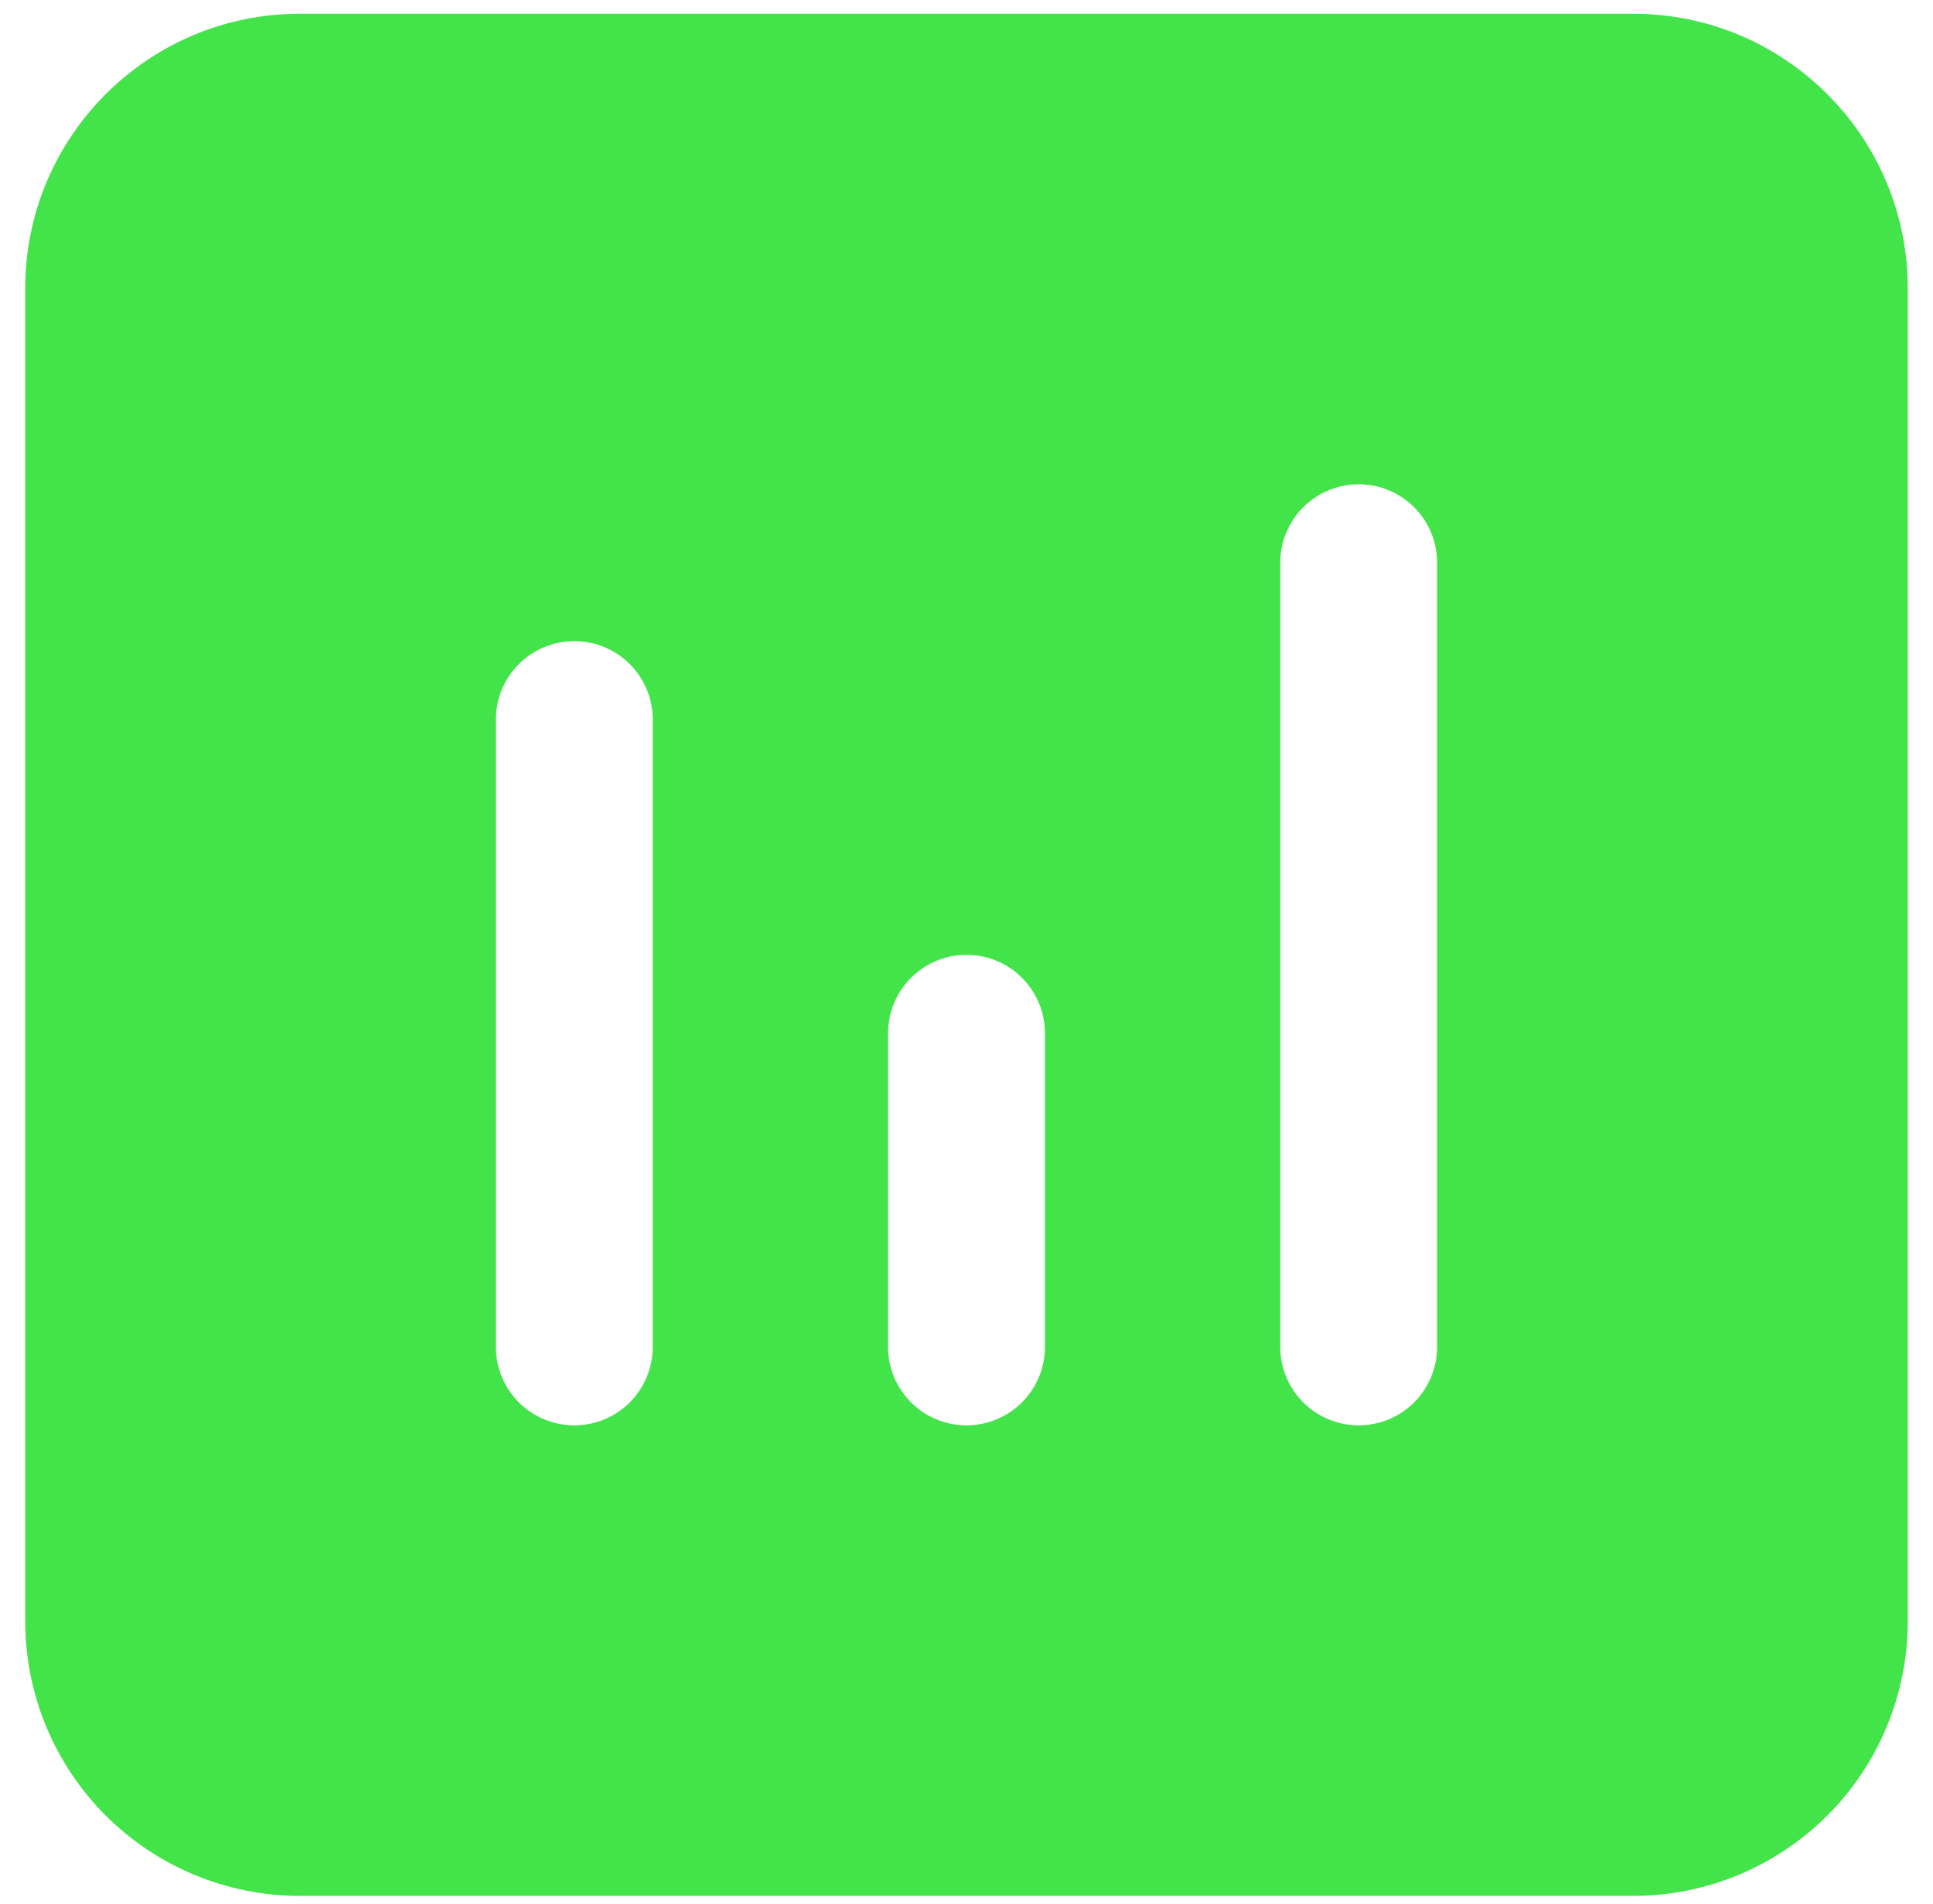 <svg width="67" height="66" viewBox="0 0 67 66" fill="none" xmlns="http://www.w3.org/2000/svg">
<path d="M0.875 9.992C0.875 4.74 5.138 0.477 10.391 0.477H56.609C61.862 0.477 66.125 4.74 66.125 9.992V56.211C66.125 58.735 65.123 61.155 63.338 62.94C61.553 64.724 59.133 65.727 56.609 65.727H10.391C7.867 65.727 5.447 64.724 3.662 62.94C1.878 61.155 0.875 58.735 0.875 56.211V9.992ZM22.625 24.945C22.625 24.224 22.339 23.533 21.829 23.023C21.319 22.513 20.627 22.227 19.906 22.227C19.185 22.227 18.494 22.513 17.984 23.023C17.474 23.533 17.188 24.224 17.188 24.945V46.695C17.188 47.416 17.474 48.108 17.984 48.618C18.494 49.128 19.185 49.414 19.906 49.414C20.627 49.414 21.319 49.128 21.829 48.618C22.339 48.108 22.625 47.416 22.625 46.695V24.945ZM33.5 33.102C32.779 33.102 32.087 33.388 31.578 33.898C31.068 34.408 30.781 35.099 30.781 35.82V46.695C30.781 47.416 31.068 48.108 31.578 48.618C32.087 49.128 32.779 49.414 33.5 49.414C34.221 49.414 34.913 49.128 35.422 48.618C35.932 48.108 36.219 47.416 36.219 46.695V35.82C36.219 35.099 35.932 34.408 35.422 33.898C34.913 33.388 34.221 33.102 33.5 33.102ZM49.812 19.508C49.812 18.787 49.526 18.095 49.016 17.585C48.506 17.076 47.815 16.789 47.094 16.789C46.373 16.789 45.681 17.076 45.171 17.585C44.661 18.095 44.375 18.787 44.375 19.508V46.695C44.375 47.416 44.661 48.108 45.171 48.618C45.681 49.128 46.373 49.414 47.094 49.414C47.815 49.414 48.506 49.128 49.016 48.618C49.526 48.108 49.812 47.416 49.812 46.695V19.508Z" fill="#43E34A"/>
</svg>
